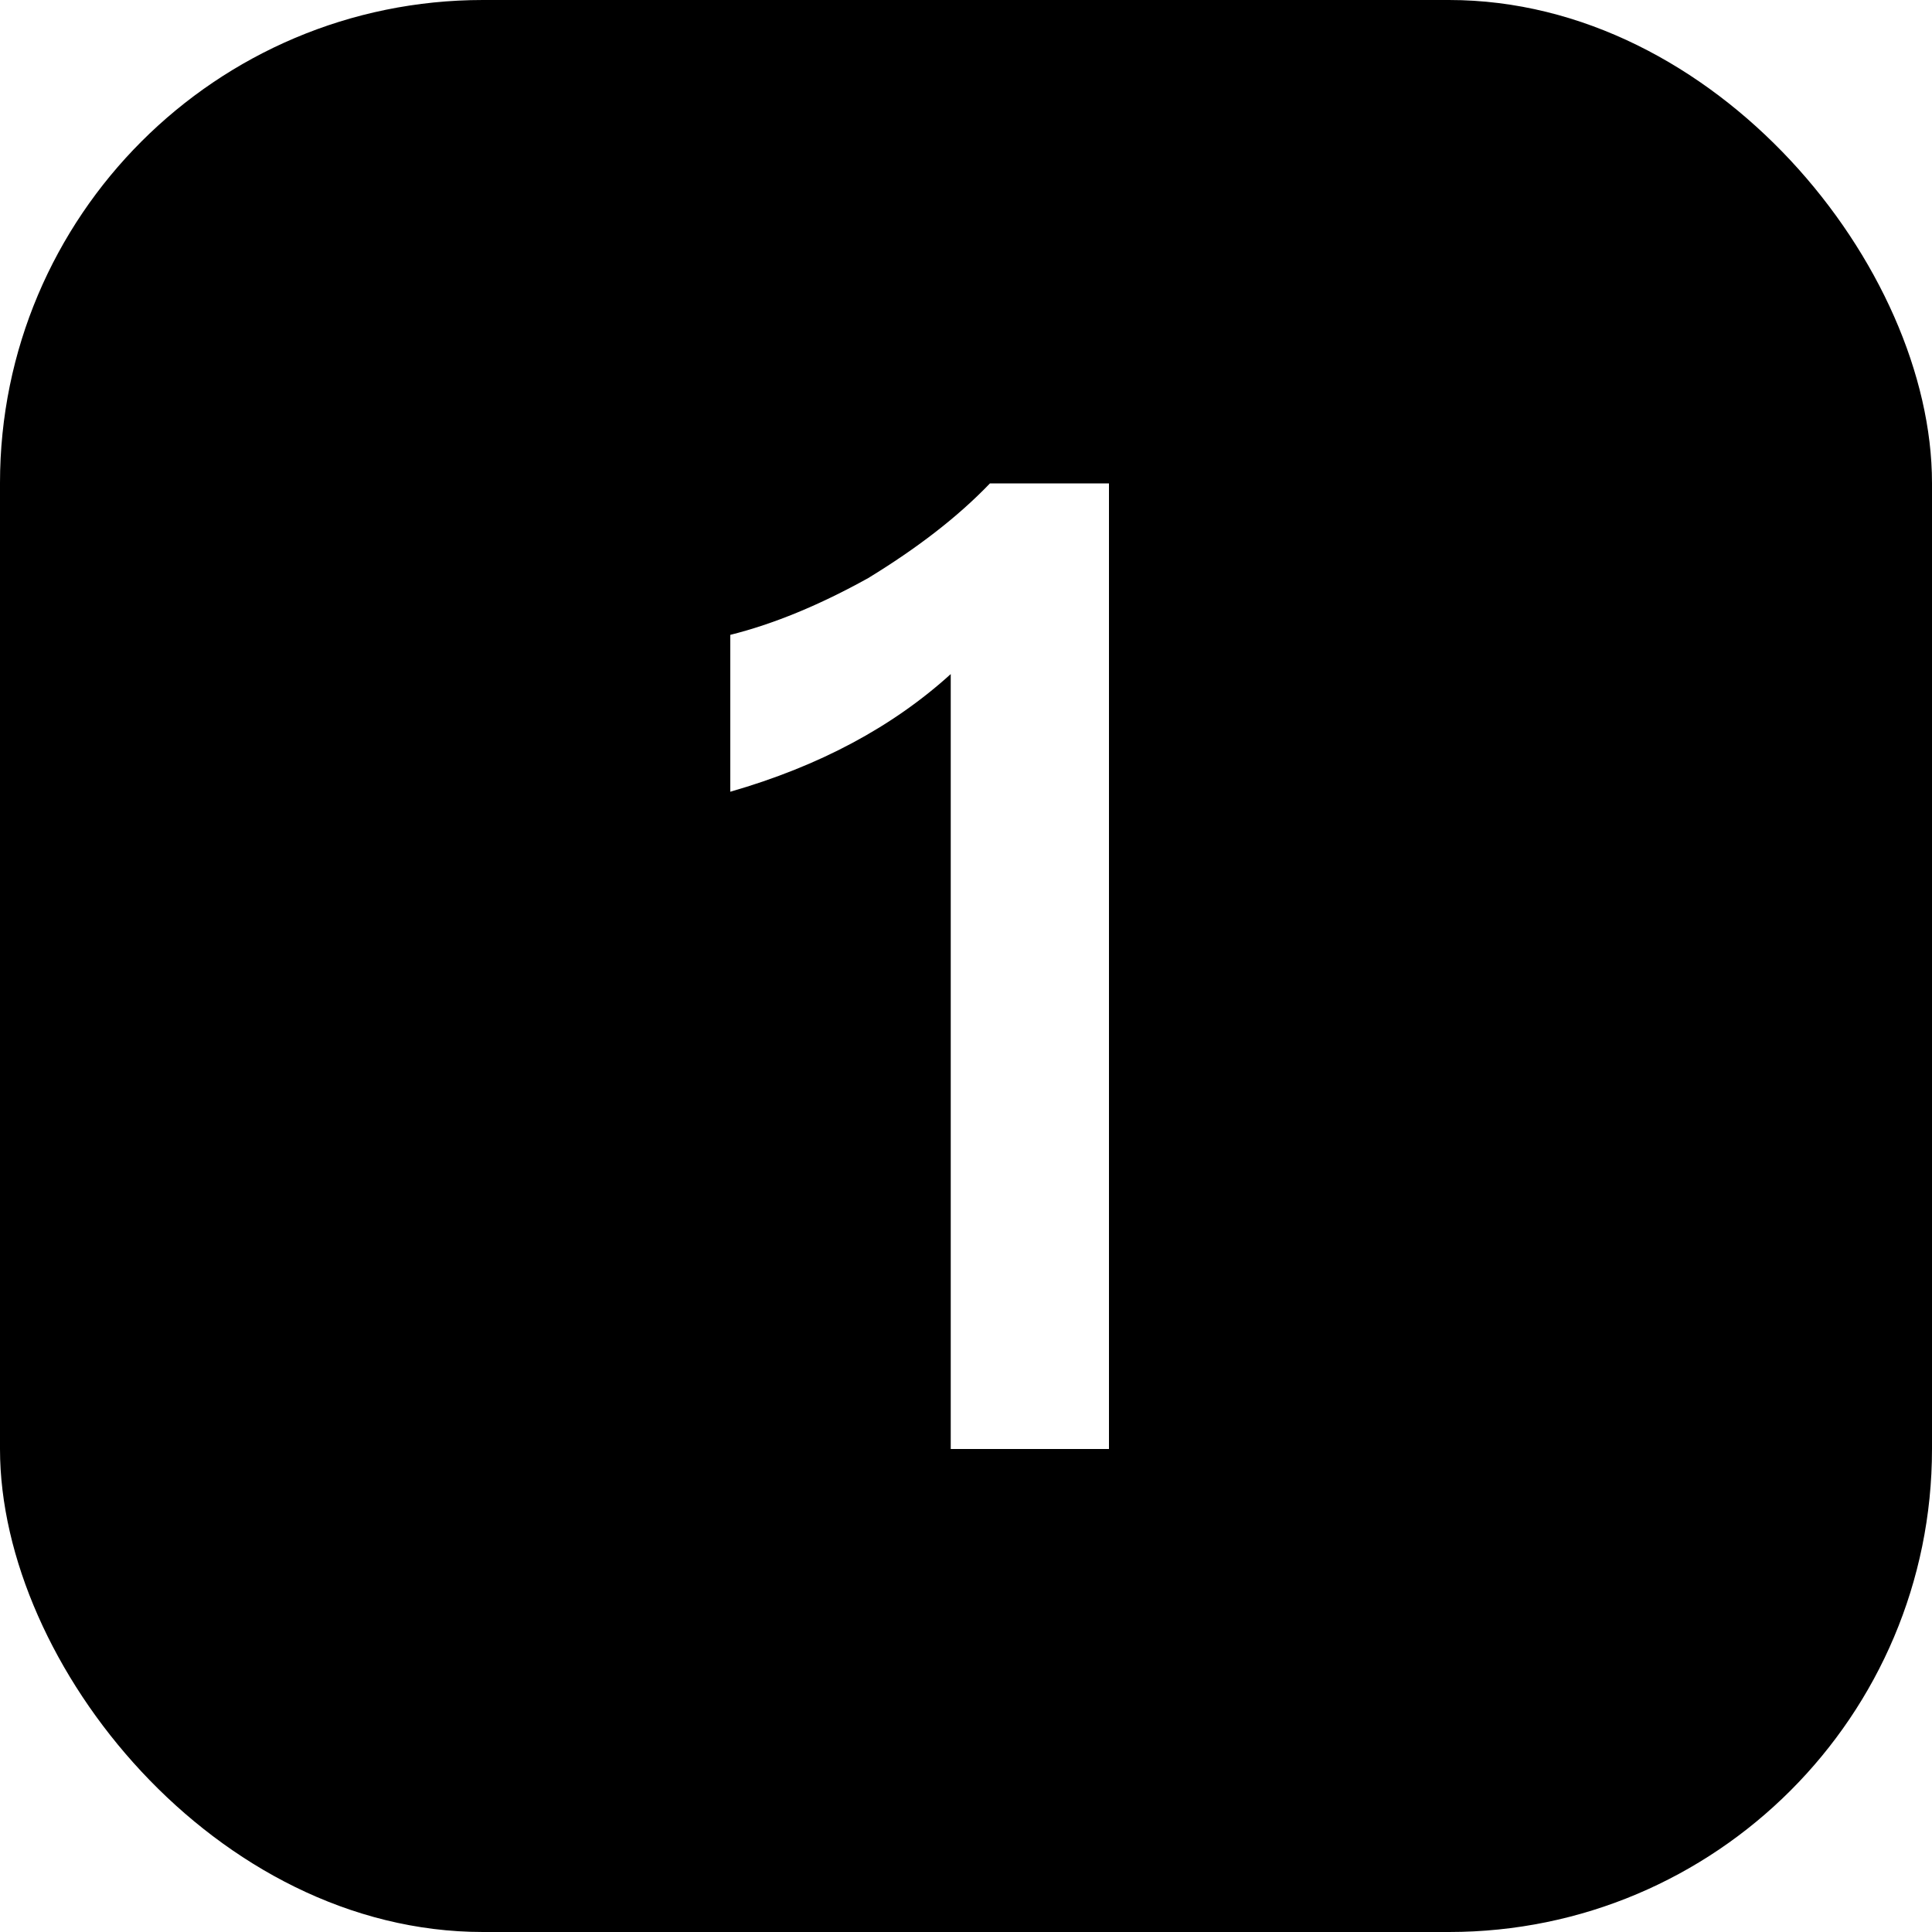 <svg width="20" height="20" viewBox="0 0 20 20" fill="none" xmlns="http://www.w3.org/2000/svg">
<g filter="url(#filter0_i_5382_41188)">
<rect width="20" height="20" rx="5" fill="url(#paint0_linear_5382_41188)" style=""/>
<path d="M10.248 5.004H11.48V15H9.842V6.978C9.24 7.524 8.484 7.93 7.56 8.196V6.572C8.008 6.46 8.484 6.264 8.988 5.984C9.492 5.676 9.912 5.354 10.248 5.004Z" fill="#E63D2E" style="fill:#E63D2E;fill:color(display-p3 0.902 0.239 0.18);fill-opacity:1;"/>
<path d="M10.248 5.004H11.48V15H9.842V6.978C9.24 7.524 8.484 7.93 7.56 8.196V6.572C8.008 6.46 8.484 6.264 8.988 5.984C9.492 5.676 9.912 5.354 10.248 5.004Z" fill="white" style="fill:white;fill-opacity:1;"/>
</g>
<defs>
<filter id="filter0_i_5382_41188" x="0" y="0" width="20" height="20" filterUnits="userSpaceOnUse" color-interpolation-filters="sRGB">
<feFlood flood-opacity="0" result="BackgroundImageFix"/>
<feBlend mode="normal" in="SourceGraphic" in2="BackgroundImageFix" result="shape"/>
<feColorMatrix in="SourceAlpha" type="matrix" values="0 0 0 0 0 0 0 0 0 0 0 0 0 0 0 0 0 0 127 0" result="hardAlpha"/>
<feOffset/>
<feGaussianBlur stdDeviation="1.25"/>
<feComposite in2="hardAlpha" operator="arithmetic" k2="-1" k3="1"/>
<feColorMatrix type="matrix" values="0 0 0 0 1 0 0 0 0 1 0 0 0 0 1 0 0 0 0.3 0"/>
<feBlend mode="normal" in2="shape" result="effect1_innerShadow_5382_41188"/>
</filter>
<linearGradient id="paint0_linear_5382_41188" x1="10.267" y1="20" x2="10.267" y2="6.87637e-08" gradientUnits="userSpaceOnUse">
<stop offset="0.031" stop-color="#FA8E00" style="stop-color:#FA8E00;stop-color:color(display-p3 0.98 0.557 0);stop-opacity:1;"/>
<stop offset="1" stop-color="#E63D2E" style="stop-color:#E63D2E;stop-color:color(display-p3 0.902 0.239 0.18);stop-opacity:1;"/>
</linearGradient>
</defs>
</svg>
